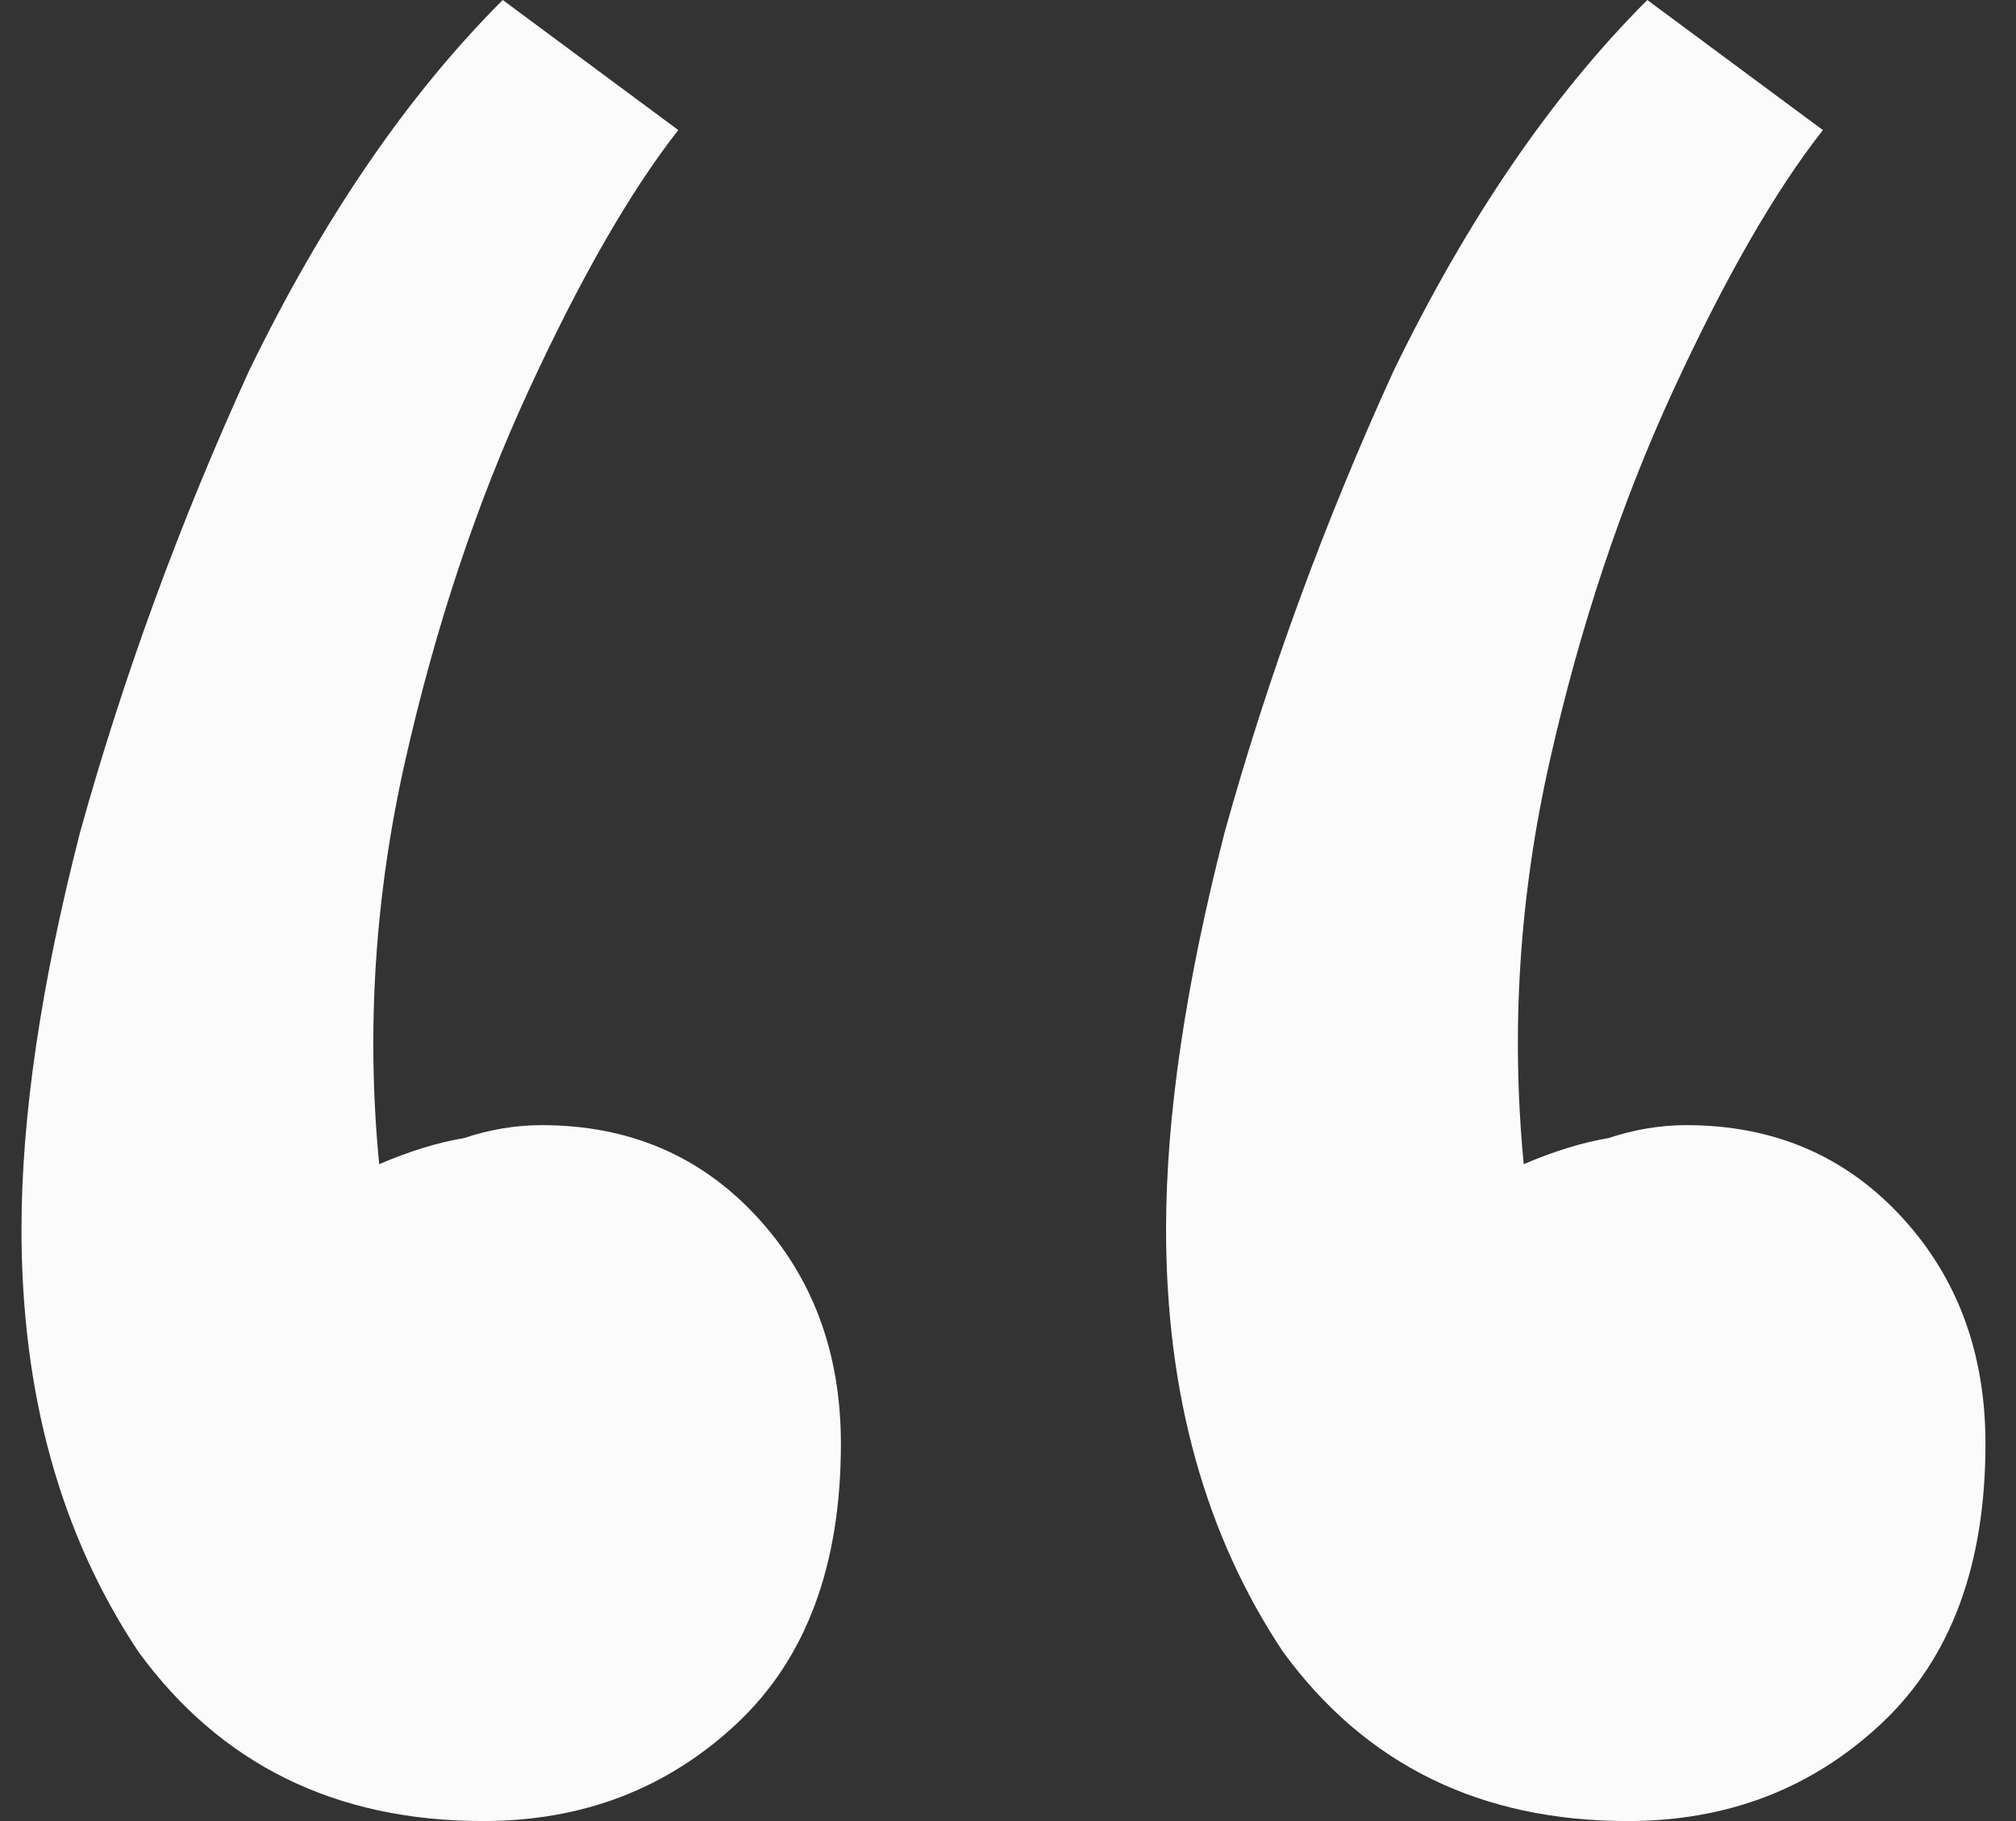 <svg width="62" height="56" viewBox="0 0 62 56" fill="none" xmlns="http://www.w3.org/2000/svg">
<rect x="0" y="0" width="62" height="56" fill="#333333" stroke="none"/>
<path d="M15.461 -1.00136e-05L20.861 4C19.394 5.867 17.861 8.533 16.261 12C14.661 15.467 13.394 19.267 12.461 23.4C11.528 27.533 11.261 31.667 11.661 35.8C12.594 35.4 13.461 35.133 14.261 35C15.061 34.733 15.861 34.6 16.661 34.6C19.328 34.6 21.528 35.533 23.261 37.4C24.994 39.267 25.861 41.6 25.861 44.4C25.861 48.133 24.794 51 22.661 53C20.528 55 17.928 56 14.861 56C10.328 56 6.794 54.267 4.261 50.8C1.861 47.2 0.661 42.867 0.661 37.8C0.661 34.333 1.261 30.267 2.461 25.6C3.794 20.8 5.528 16.067 7.661 11.4C9.928 6.733 12.528 2.933 15.461 -1.00136e-05ZM50.661 -1.00136e-05L56.061 4C54.594 5.867 53.061 8.533 51.461 12C49.861 15.467 48.594 19.267 47.661 23.4C46.728 27.533 46.461 31.667 46.861 35.8C47.794 35.4 48.661 35.133 49.461 35C50.261 34.733 51.061 34.6 51.861 34.6C54.528 34.6 56.728 35.533 58.461 37.4C60.194 39.267 61.061 41.6 61.061 44.4C61.061 48.133 59.994 51 57.861 53C55.728 55 53.128 56 50.061 56C45.528 56 41.994 54.267 39.461 50.8C37.061 47.2 35.861 42.867 35.861 37.8C35.861 34.333 36.461 30.267 37.661 25.6C38.994 20.8 40.728 16.067 42.861 11.4C45.128 6.733 47.728 2.933 50.661 -1.00136e-05Z" fill="#FBFBFB"/>
</svg>
